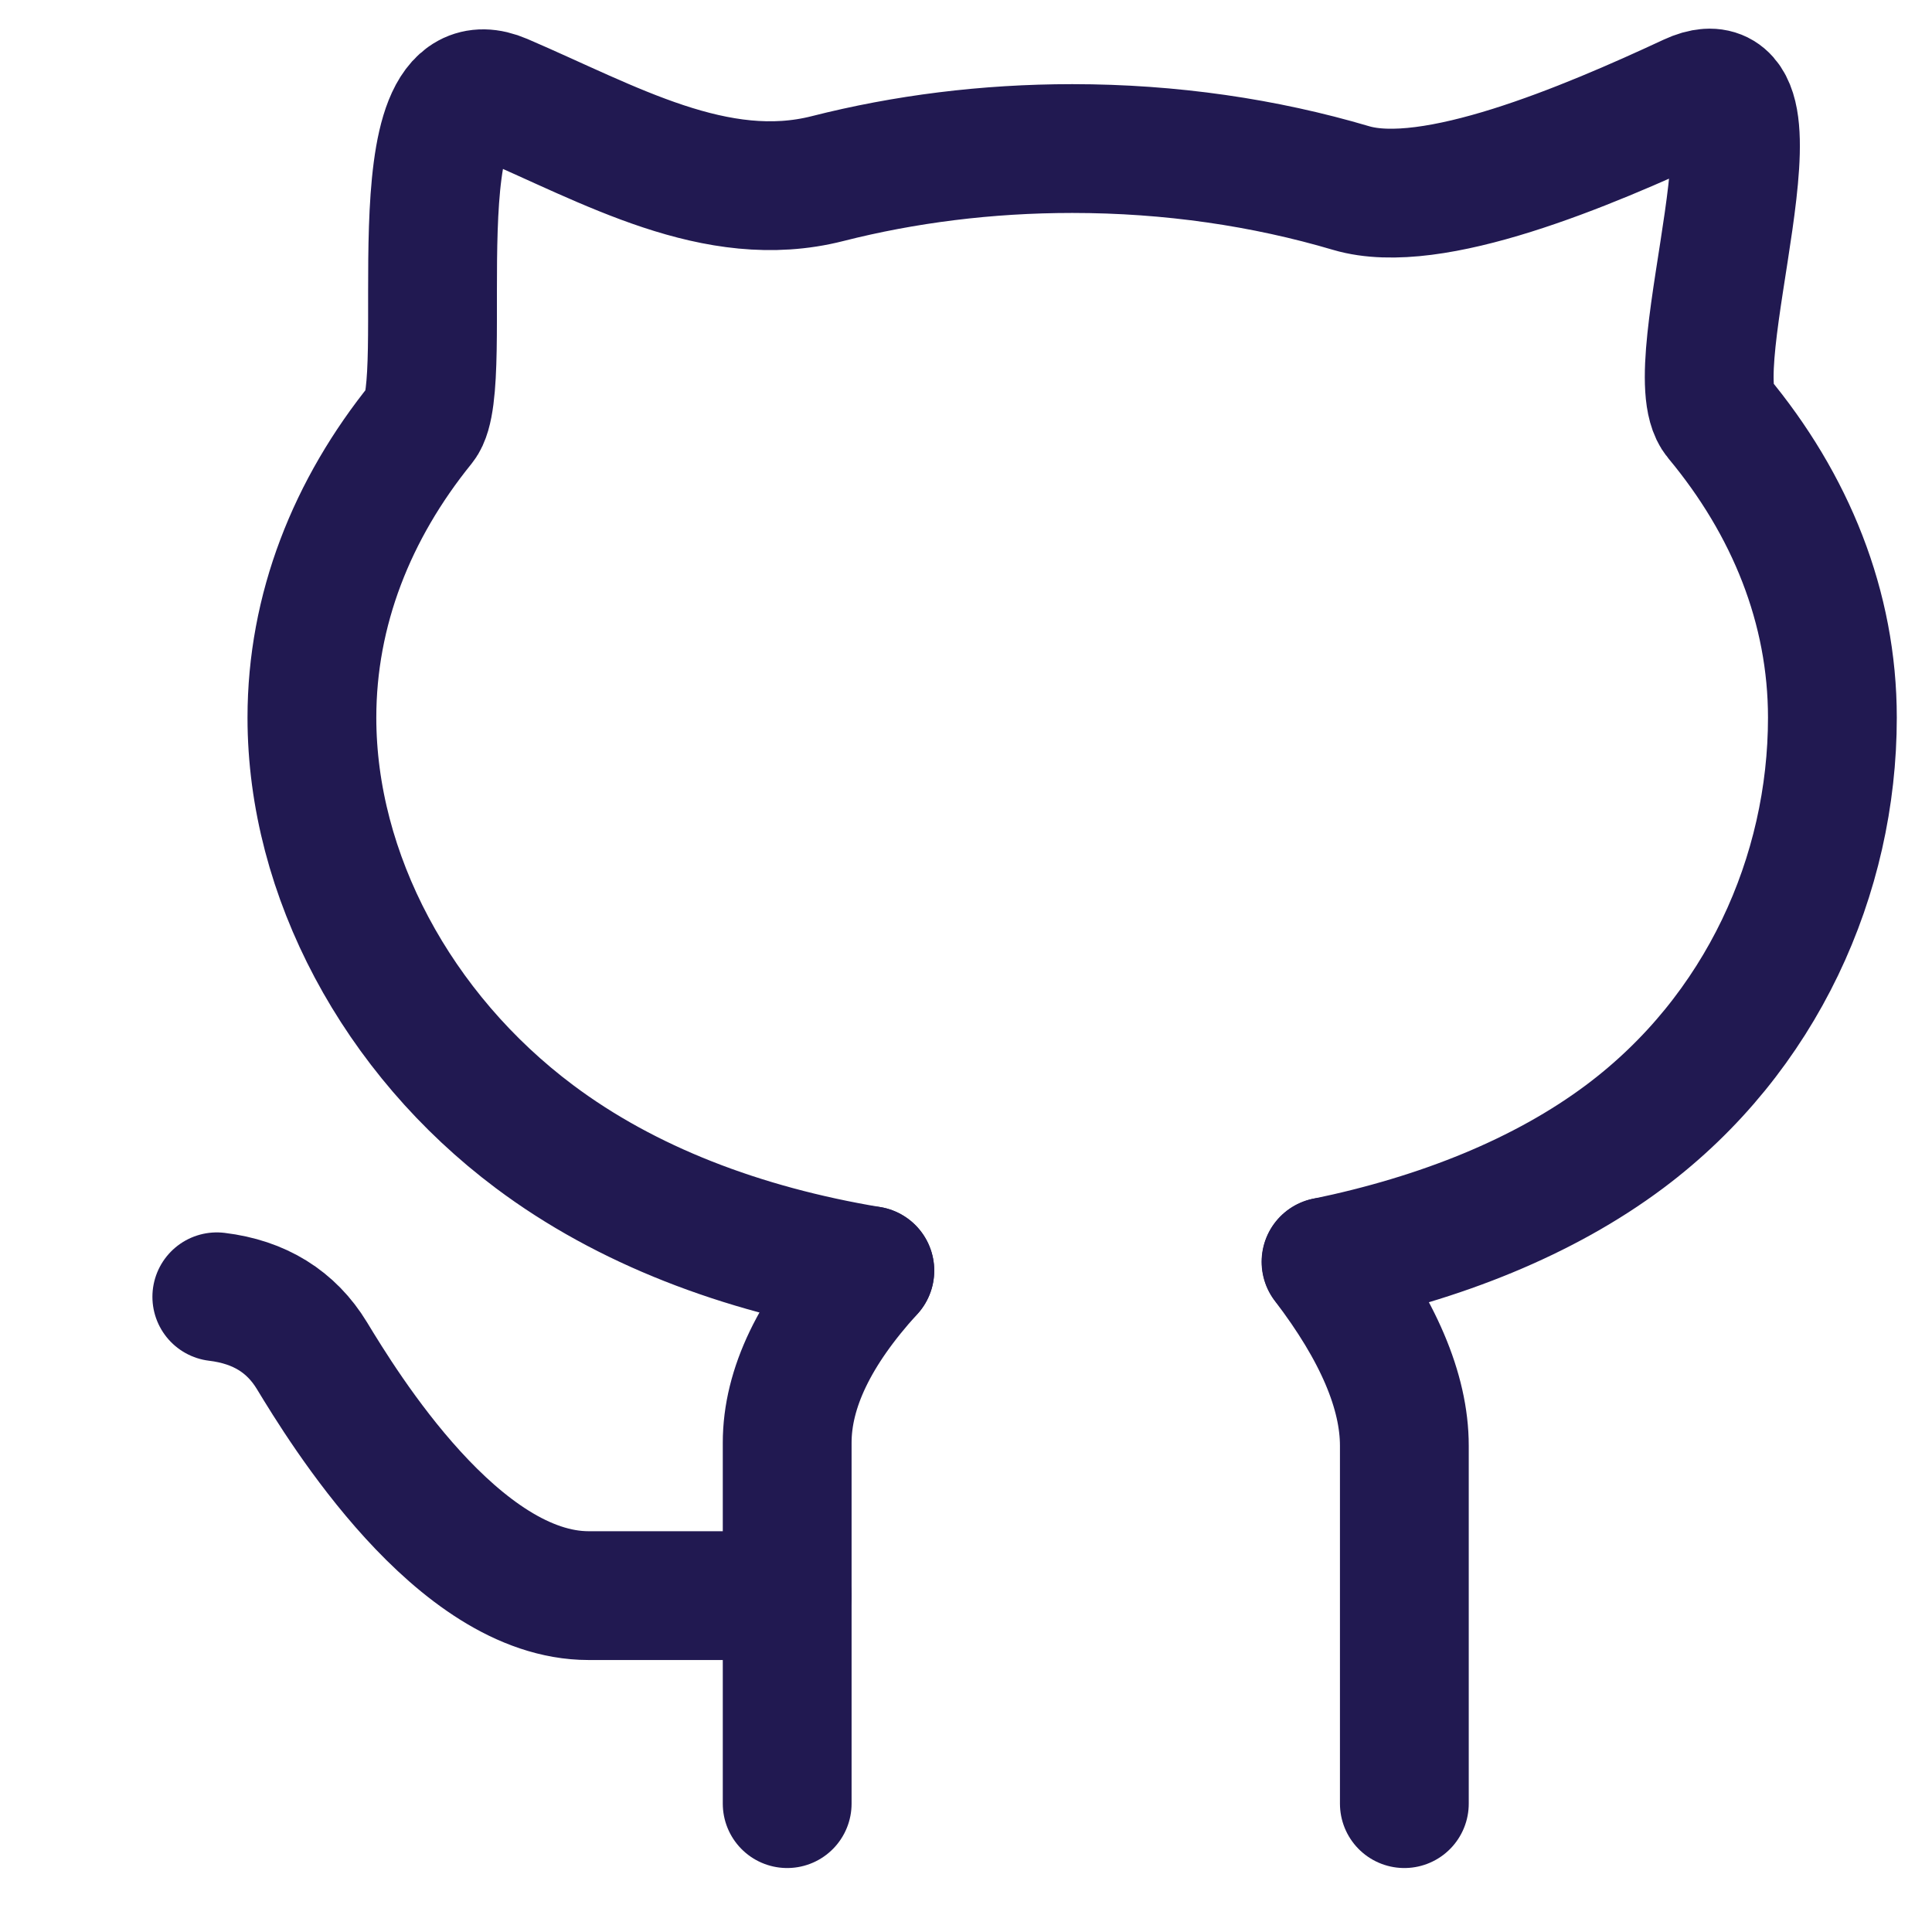 <svg width="9" height="9" viewBox="0 0 9 9" fill="none" xmlns="http://www.w3.org/2000/svg">
<path d="M6.178 5.878C6.71 5.768 7.192 5.576 7.568 5.295C8.208 4.816 8.536 4.075 8.536 3.343C8.536 2.829 8.341 2.35 8.003 1.944C7.815 1.718 8.365 0.23 7.876 0.457C7.387 0.685 6.67 0.987 6.294 0.876C5.892 0.757 5.453 0.692 4.995 0.692C4.596 0.692 4.213 0.741 3.855 0.832C3.336 0.964 2.839 0.672 2.338 0.457C1.838 0.243 2.111 1.788 1.963 1.972C1.639 2.372 1.453 2.841 1.453 3.343C1.453 4.075 1.85 4.816 2.49 5.295C2.917 5.615 3.453 5.819 4.052 5.919" stroke="#211951" stroke-width="0.6" stroke-linecap="round" stroke-linejoin="round"/>
<path d="M4.052 5.919C3.795 6.201 3.667 6.468 3.667 6.721C3.667 6.975 3.667 7.372 3.667 8.402" stroke="#211951" stroke-width="0.6" stroke-linecap="round" stroke-linejoin="round"/>
<path d="M6.177 5.878C6.42 6.196 6.542 6.482 6.542 6.735C6.542 6.988 6.542 7.381 6.542 8.402" stroke="#211951" stroke-width="0.6" stroke-linecap="round" stroke-linejoin="round"/>
<path d="M1.01 6.041C1.209 6.065 1.357 6.157 1.453 6.315C1.597 6.552 2.133 7.433 2.742 7.433C3.148 7.433 3.456 7.433 3.667 7.433" stroke="#211951" stroke-width="0.6" stroke-linecap="round" stroke-linejoin="round"/>
</svg>
